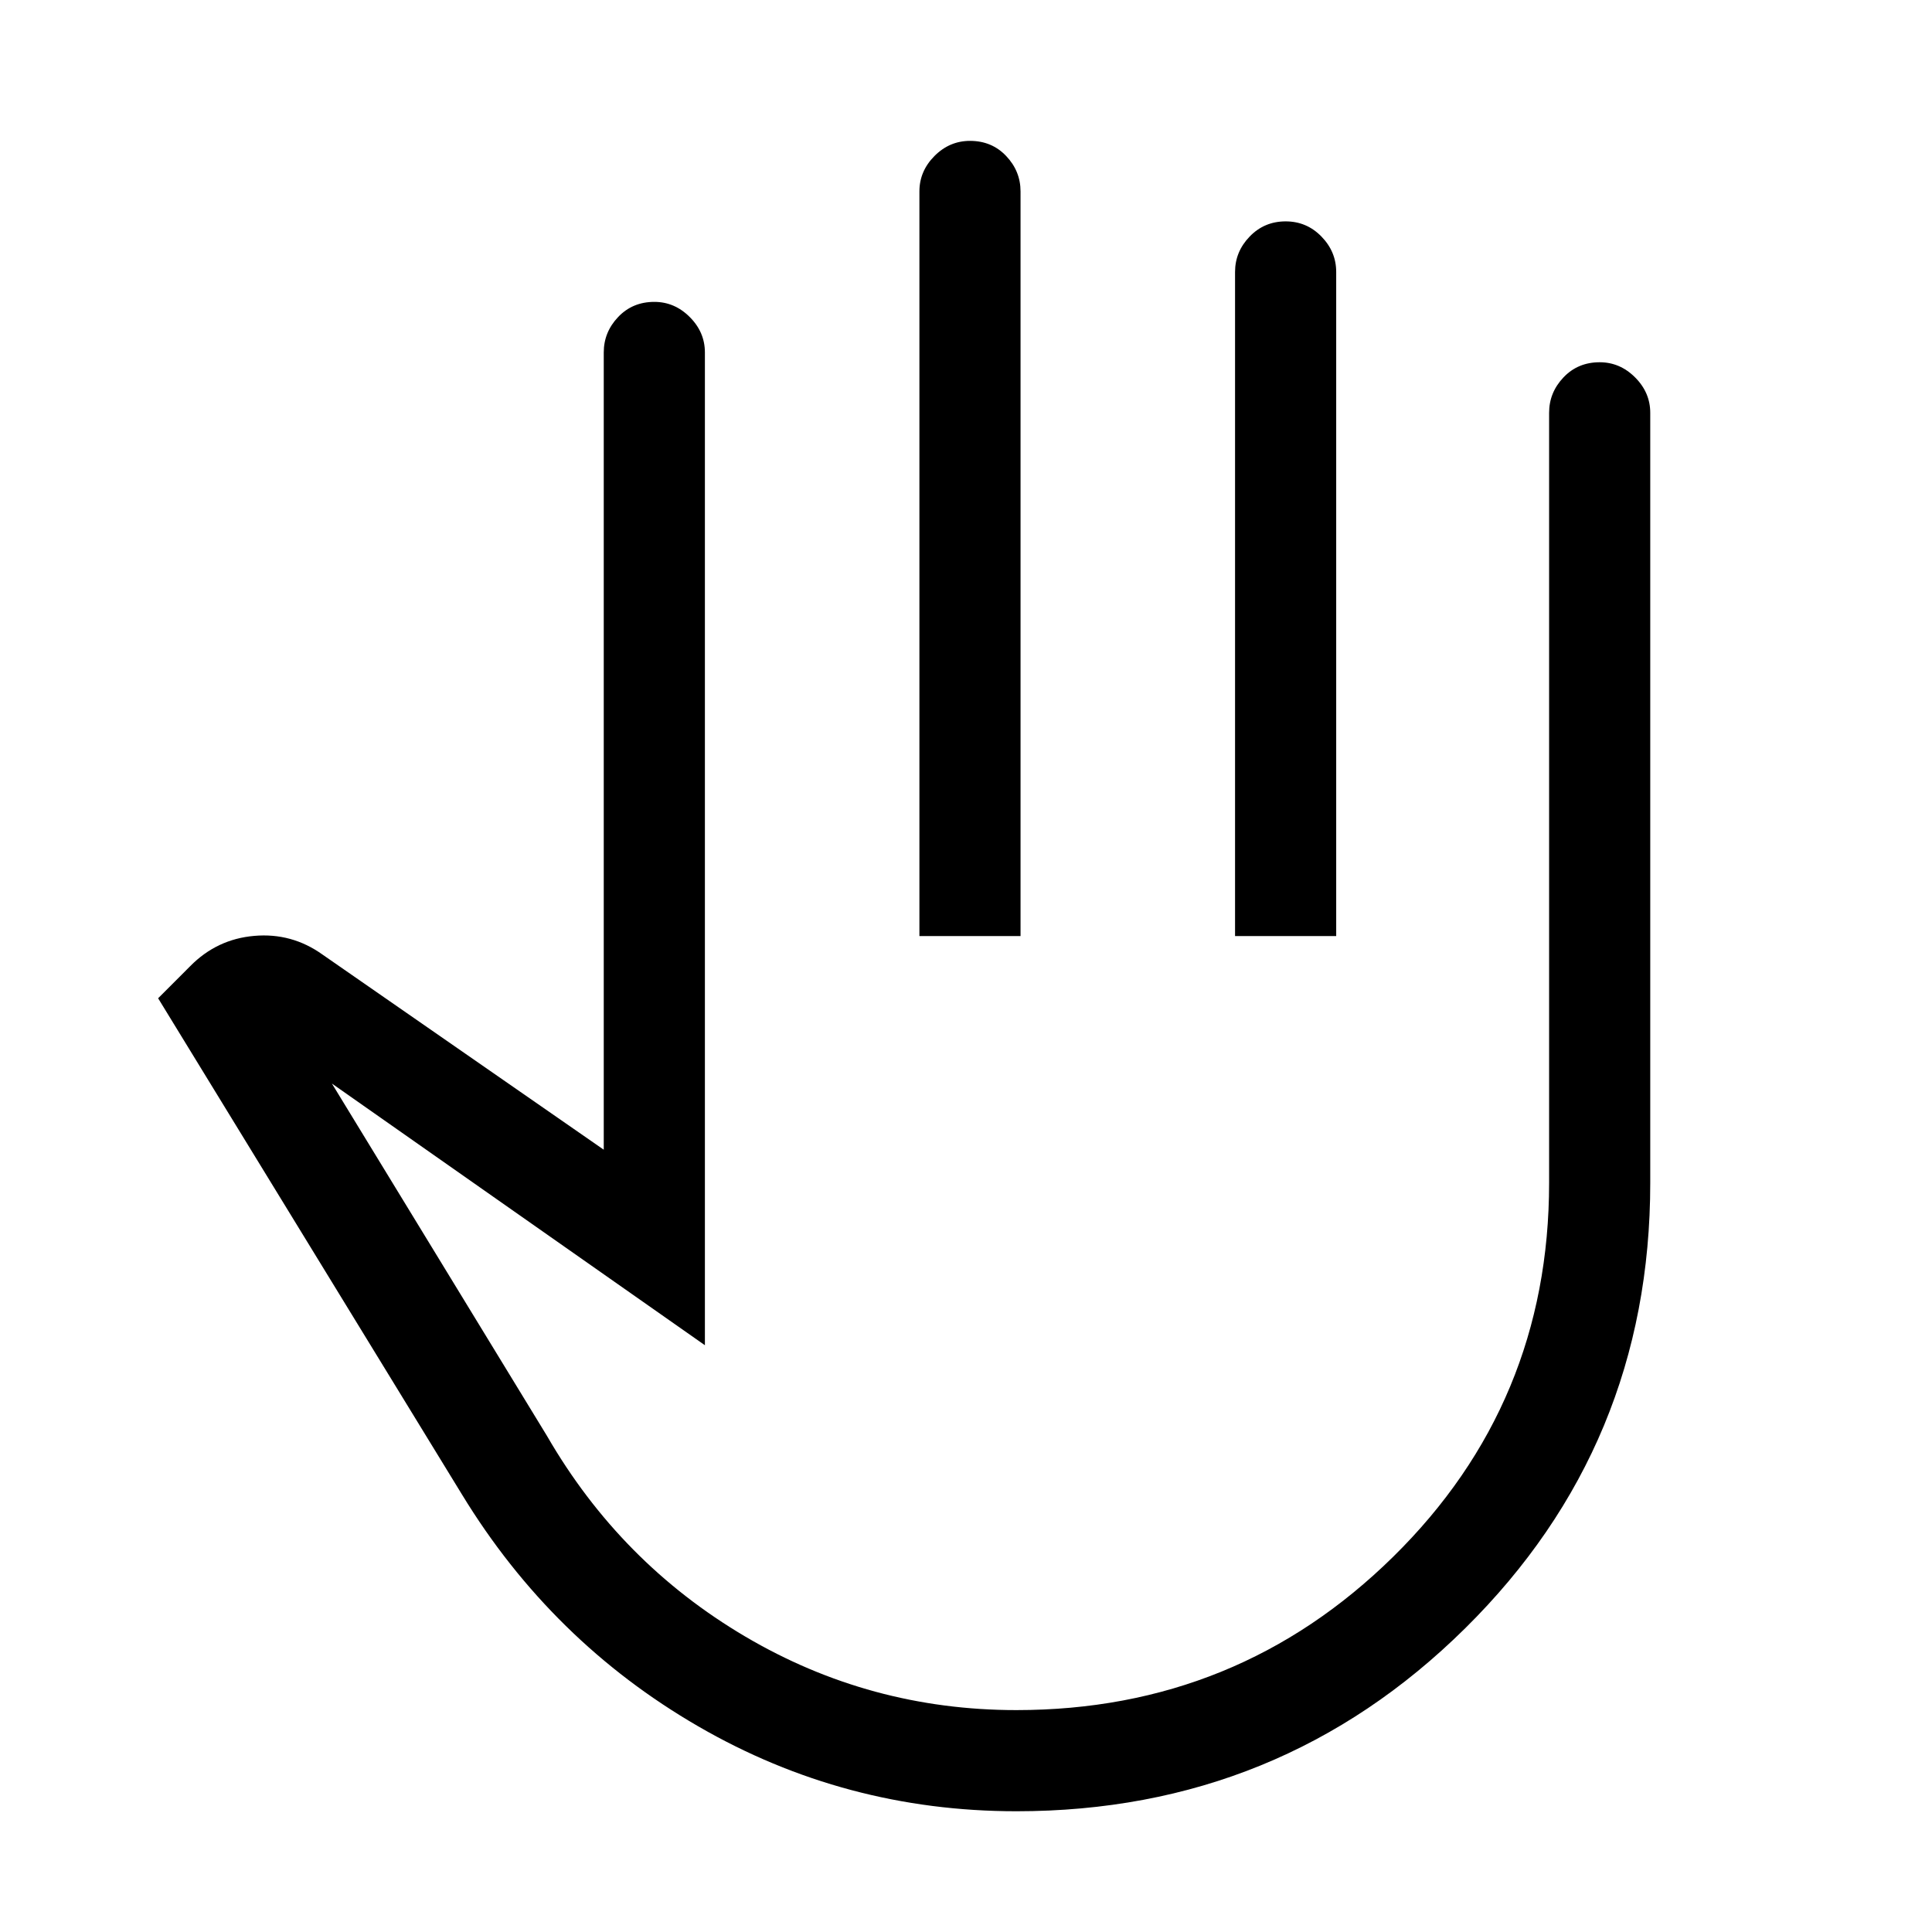 <svg xmlns="http://www.w3.org/2000/svg" height="40px" viewBox="0 -960 960 960" width="40px" fill="#000000"><path d="M505.08-60q-85.23 0-158.11-42.18-72.87-42.18-117.38-115.15L78.57-463.97l15.94-15.95q13.23-13.44 31.84-15.05 18.6-1.62 33.85 9.25l139.8 97v-396.15q0-10.08 7.14-17.6 7.14-7.53 17.99-7.53 10.08 0 17.6 7.53 7.53 7.52 7.53 17.6v493.3L164.92-421.59l106.87 175.08q36.49 63.13 98.5 99.69 62.02 36.56 134.79 36.56 109.79 0 187.22-76.23 77.44-76.23 77.44-185.74v-382.64q0-10.08 7.14-17.6 7.14-7.53 17.99-7.53 10.08 0 17.6 7.53 7.53 7.52 7.53 17.6v382.64q0 130.41-91.97 221.32T505.08-60Zm-48.23-434.87v-370q0-10.08 7.47-17.6 7.48-7.53 17.67-7.53 10.86 0 17.98 7.53 7.13 7.52 7.13 17.6v370h-50.25Zm156.84 0v-330q0-10.08 7.27-17.6 7.27-7.53 17.87-7.53 10.45 0 17.78 7.53 7.34 7.52 7.34 17.6v330h-50.26ZM467.67-302.69Z"/></svg>